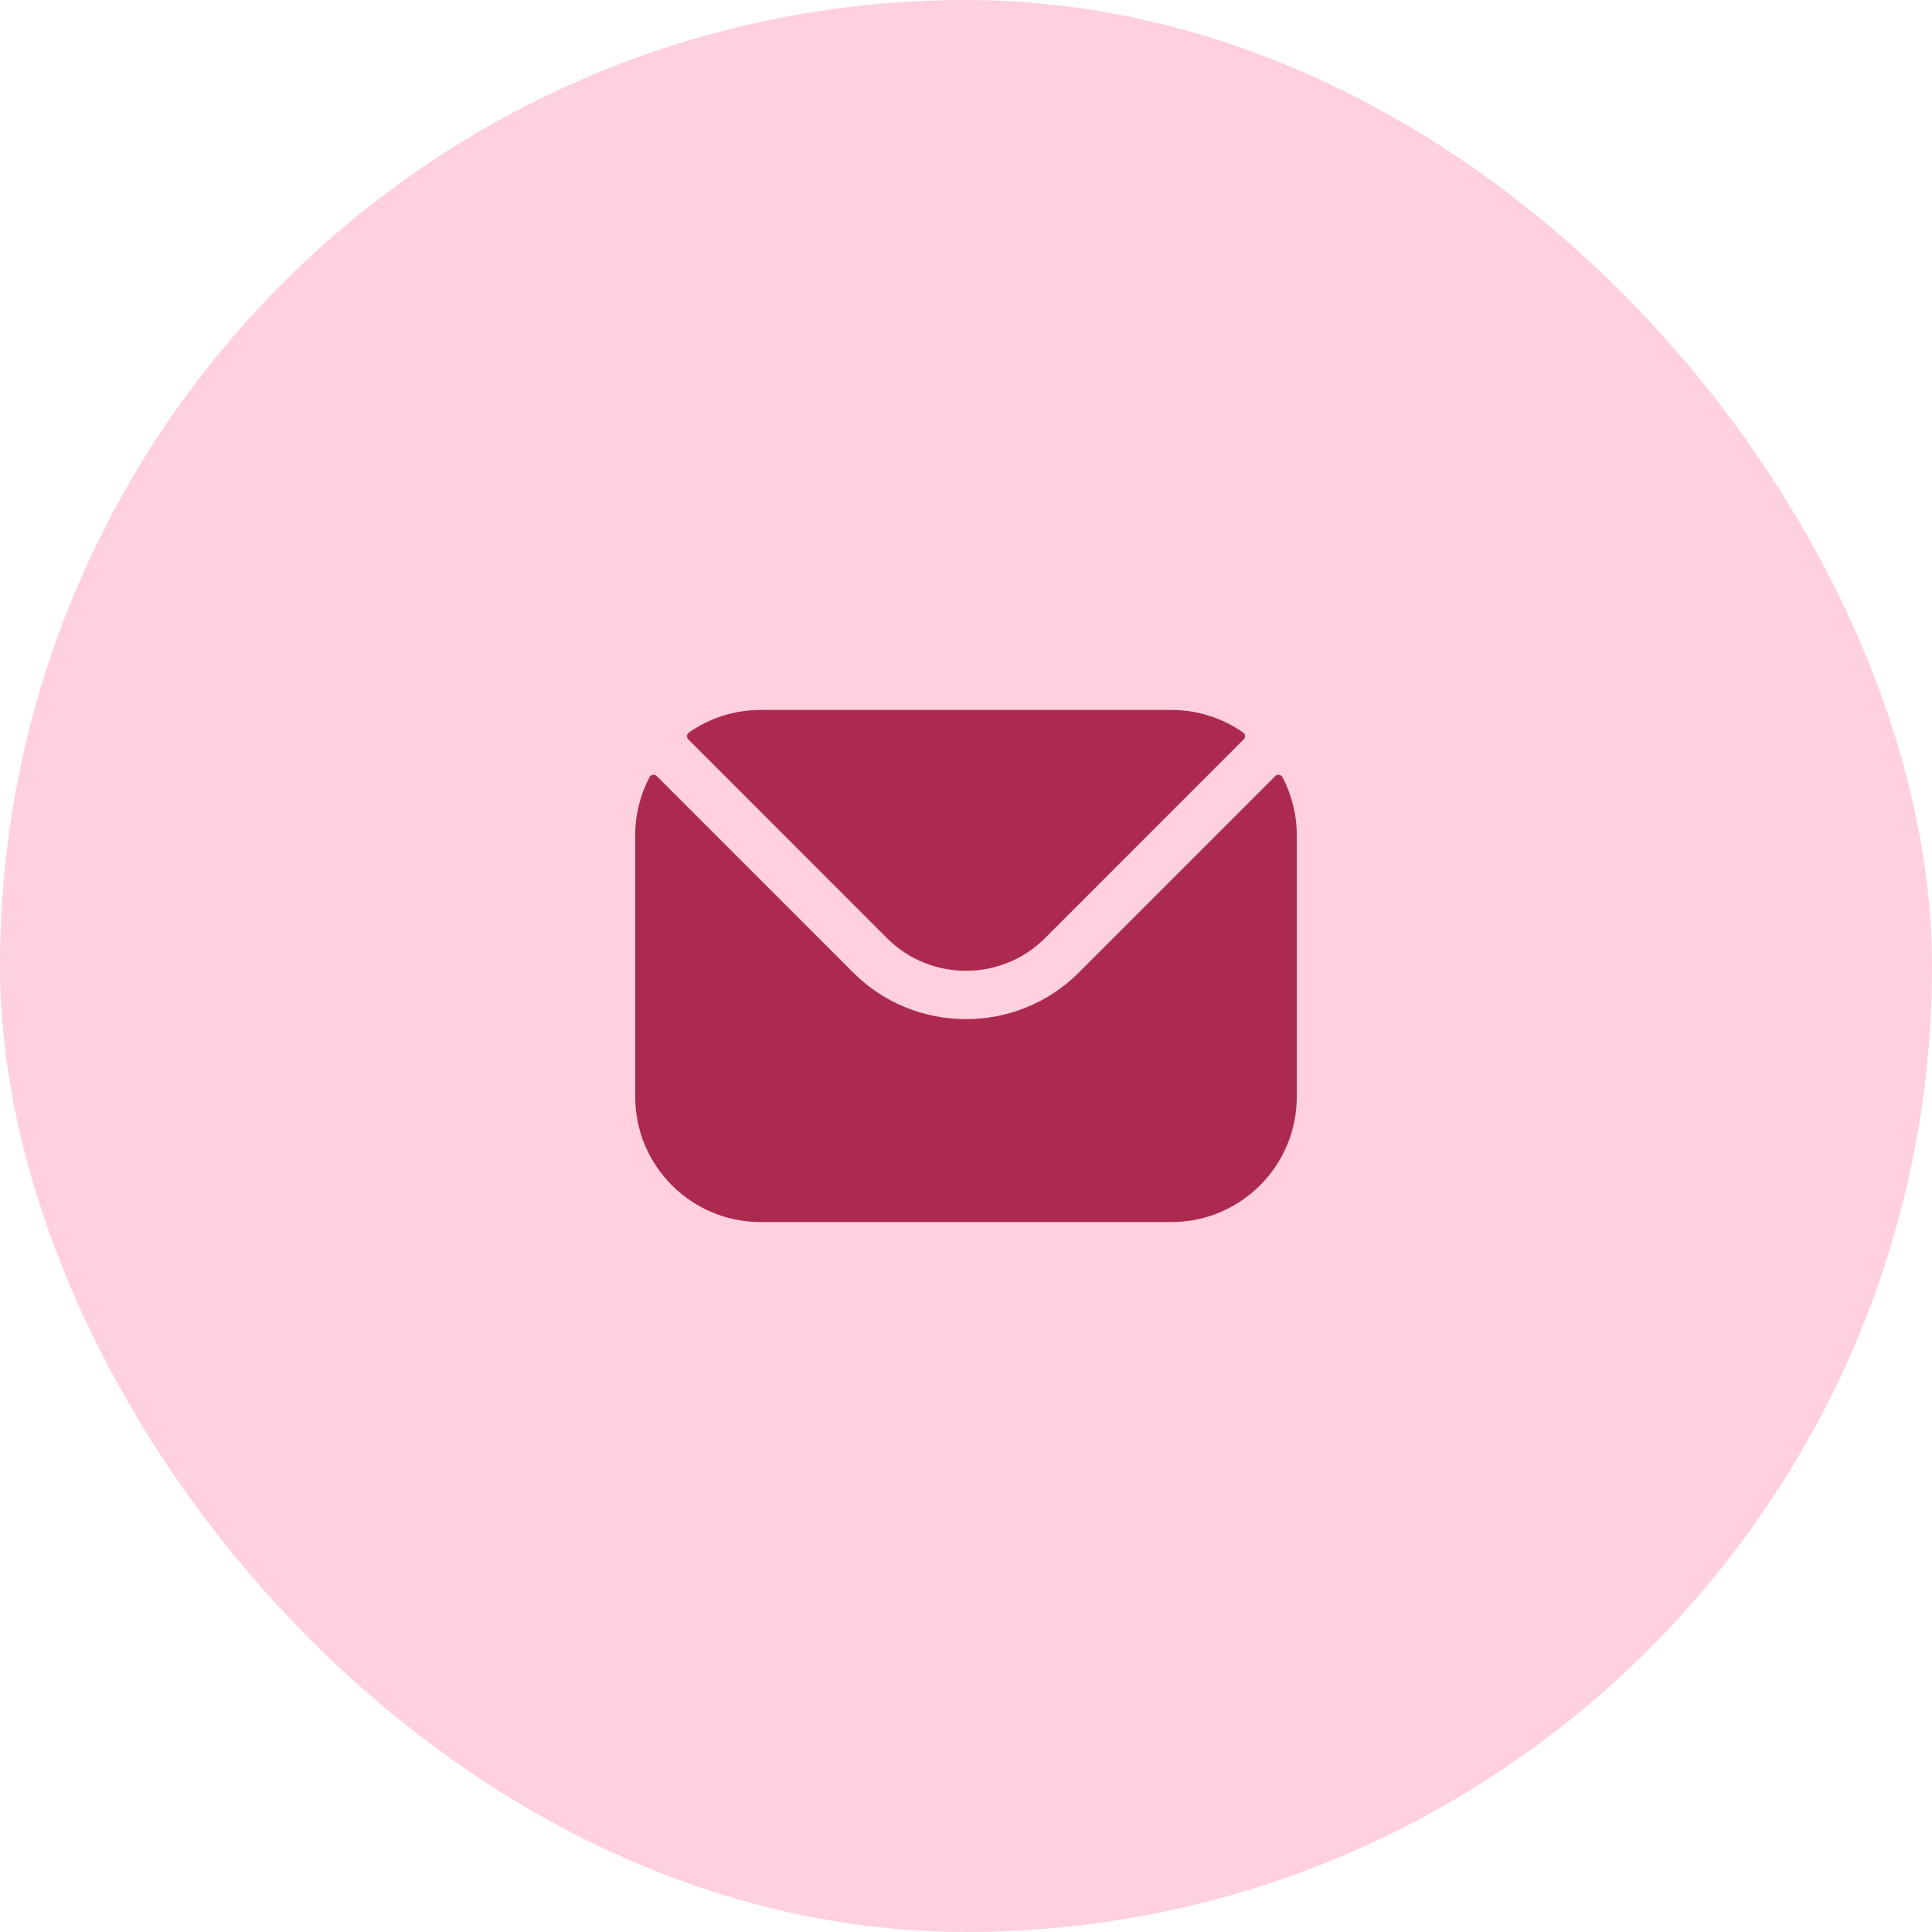 <svg width="42" height="42" viewBox="0 0 42 42" fill="none" xmlns="http://www.w3.org/2000/svg">
<rect width="42" height="42" rx="21" fill="#FFD0DD"/>
<path fill-rule="evenodd" clip-rule="evenodd" d="M14.964 16.074L19.286 20.398C20.229 21.339 21.77 21.34 22.714 20.398L27.036 16.074C27.08 16.03 27.073 15.959 27.023 15.924C26.582 15.616 26.046 15.434 25.468 15.434H16.532C15.954 15.434 15.418 15.616 14.977 15.924C14.927 15.959 14.92 16.03 14.964 16.074ZM13.809 18.157C13.809 17.703 13.921 17.274 14.12 16.896C14.151 16.837 14.229 16.825 14.277 16.872L18.544 21.14C19.896 22.494 22.103 22.494 23.456 21.14L27.723 16.872C27.77 16.825 27.849 16.837 27.88 16.896C28.078 17.274 28.191 17.703 28.191 18.157V23.843C28.191 25.346 26.969 26.566 25.468 26.566H16.532C15.031 26.566 13.809 25.346 13.809 23.843V18.157Z" fill="#AC2A50"/>
</svg>
